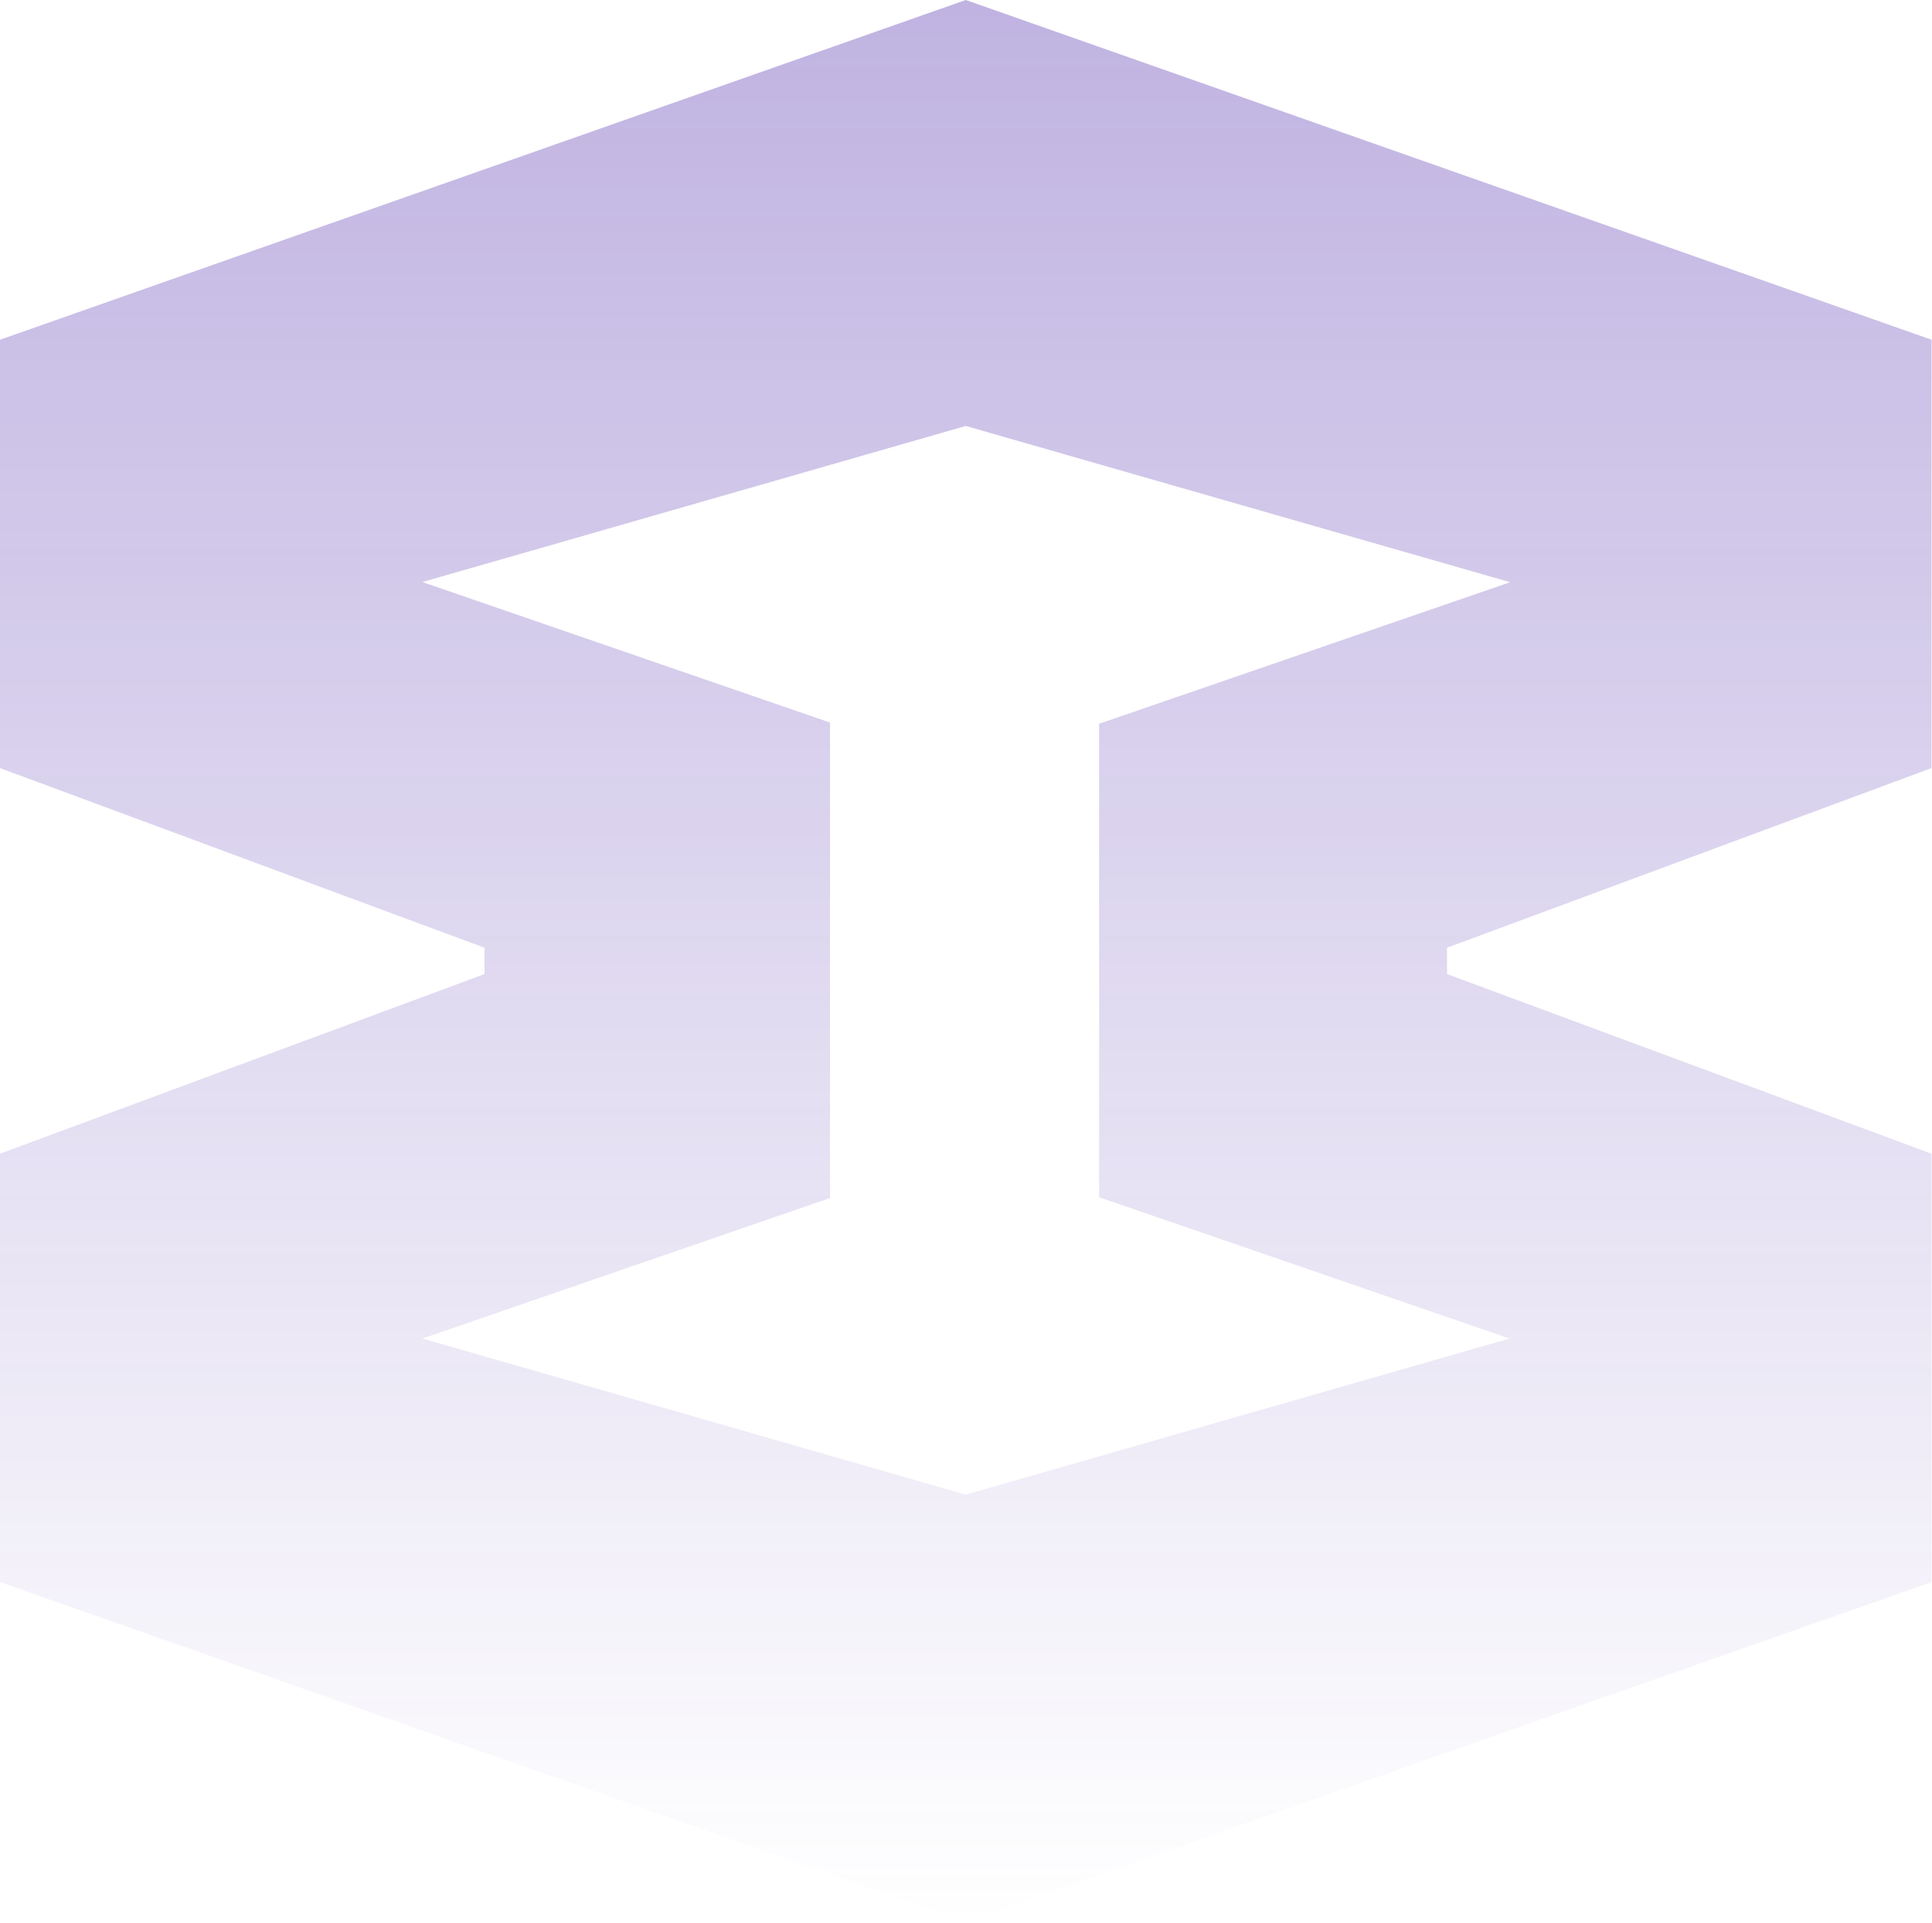 <svg width="1534" height="1527" viewBox="0 0 1534 1527" fill="none" xmlns="http://www.w3.org/2000/svg"><path opacity=".35" d="M0 269.811v340.196L384.68 752.68v20.925L0 916.278v340.192l766.817 269.81 766.813-269.81V916.278l-384.68-142.673V752.68l384.68-142.673V269.811L766.817 0zm1198.55 192.767L872.684 574.814v376.023l325.866 112.233-431.733 123.97-431.414-123.97 323.64-111.599V573.863l-323.64-111.602 431.414-123.967 431.733 123.967z" fill="url(#a)"/><defs><linearGradient id="a" x1="766.817" y1="0" x2="766.817" y2="1526.28" gradientUnits="userSpaceOnUse"><stop stop-color="#4A25AA"/><stop offset="1" stop-color="#4A25AA" stop-opacity="0"/></linearGradient></defs></svg>